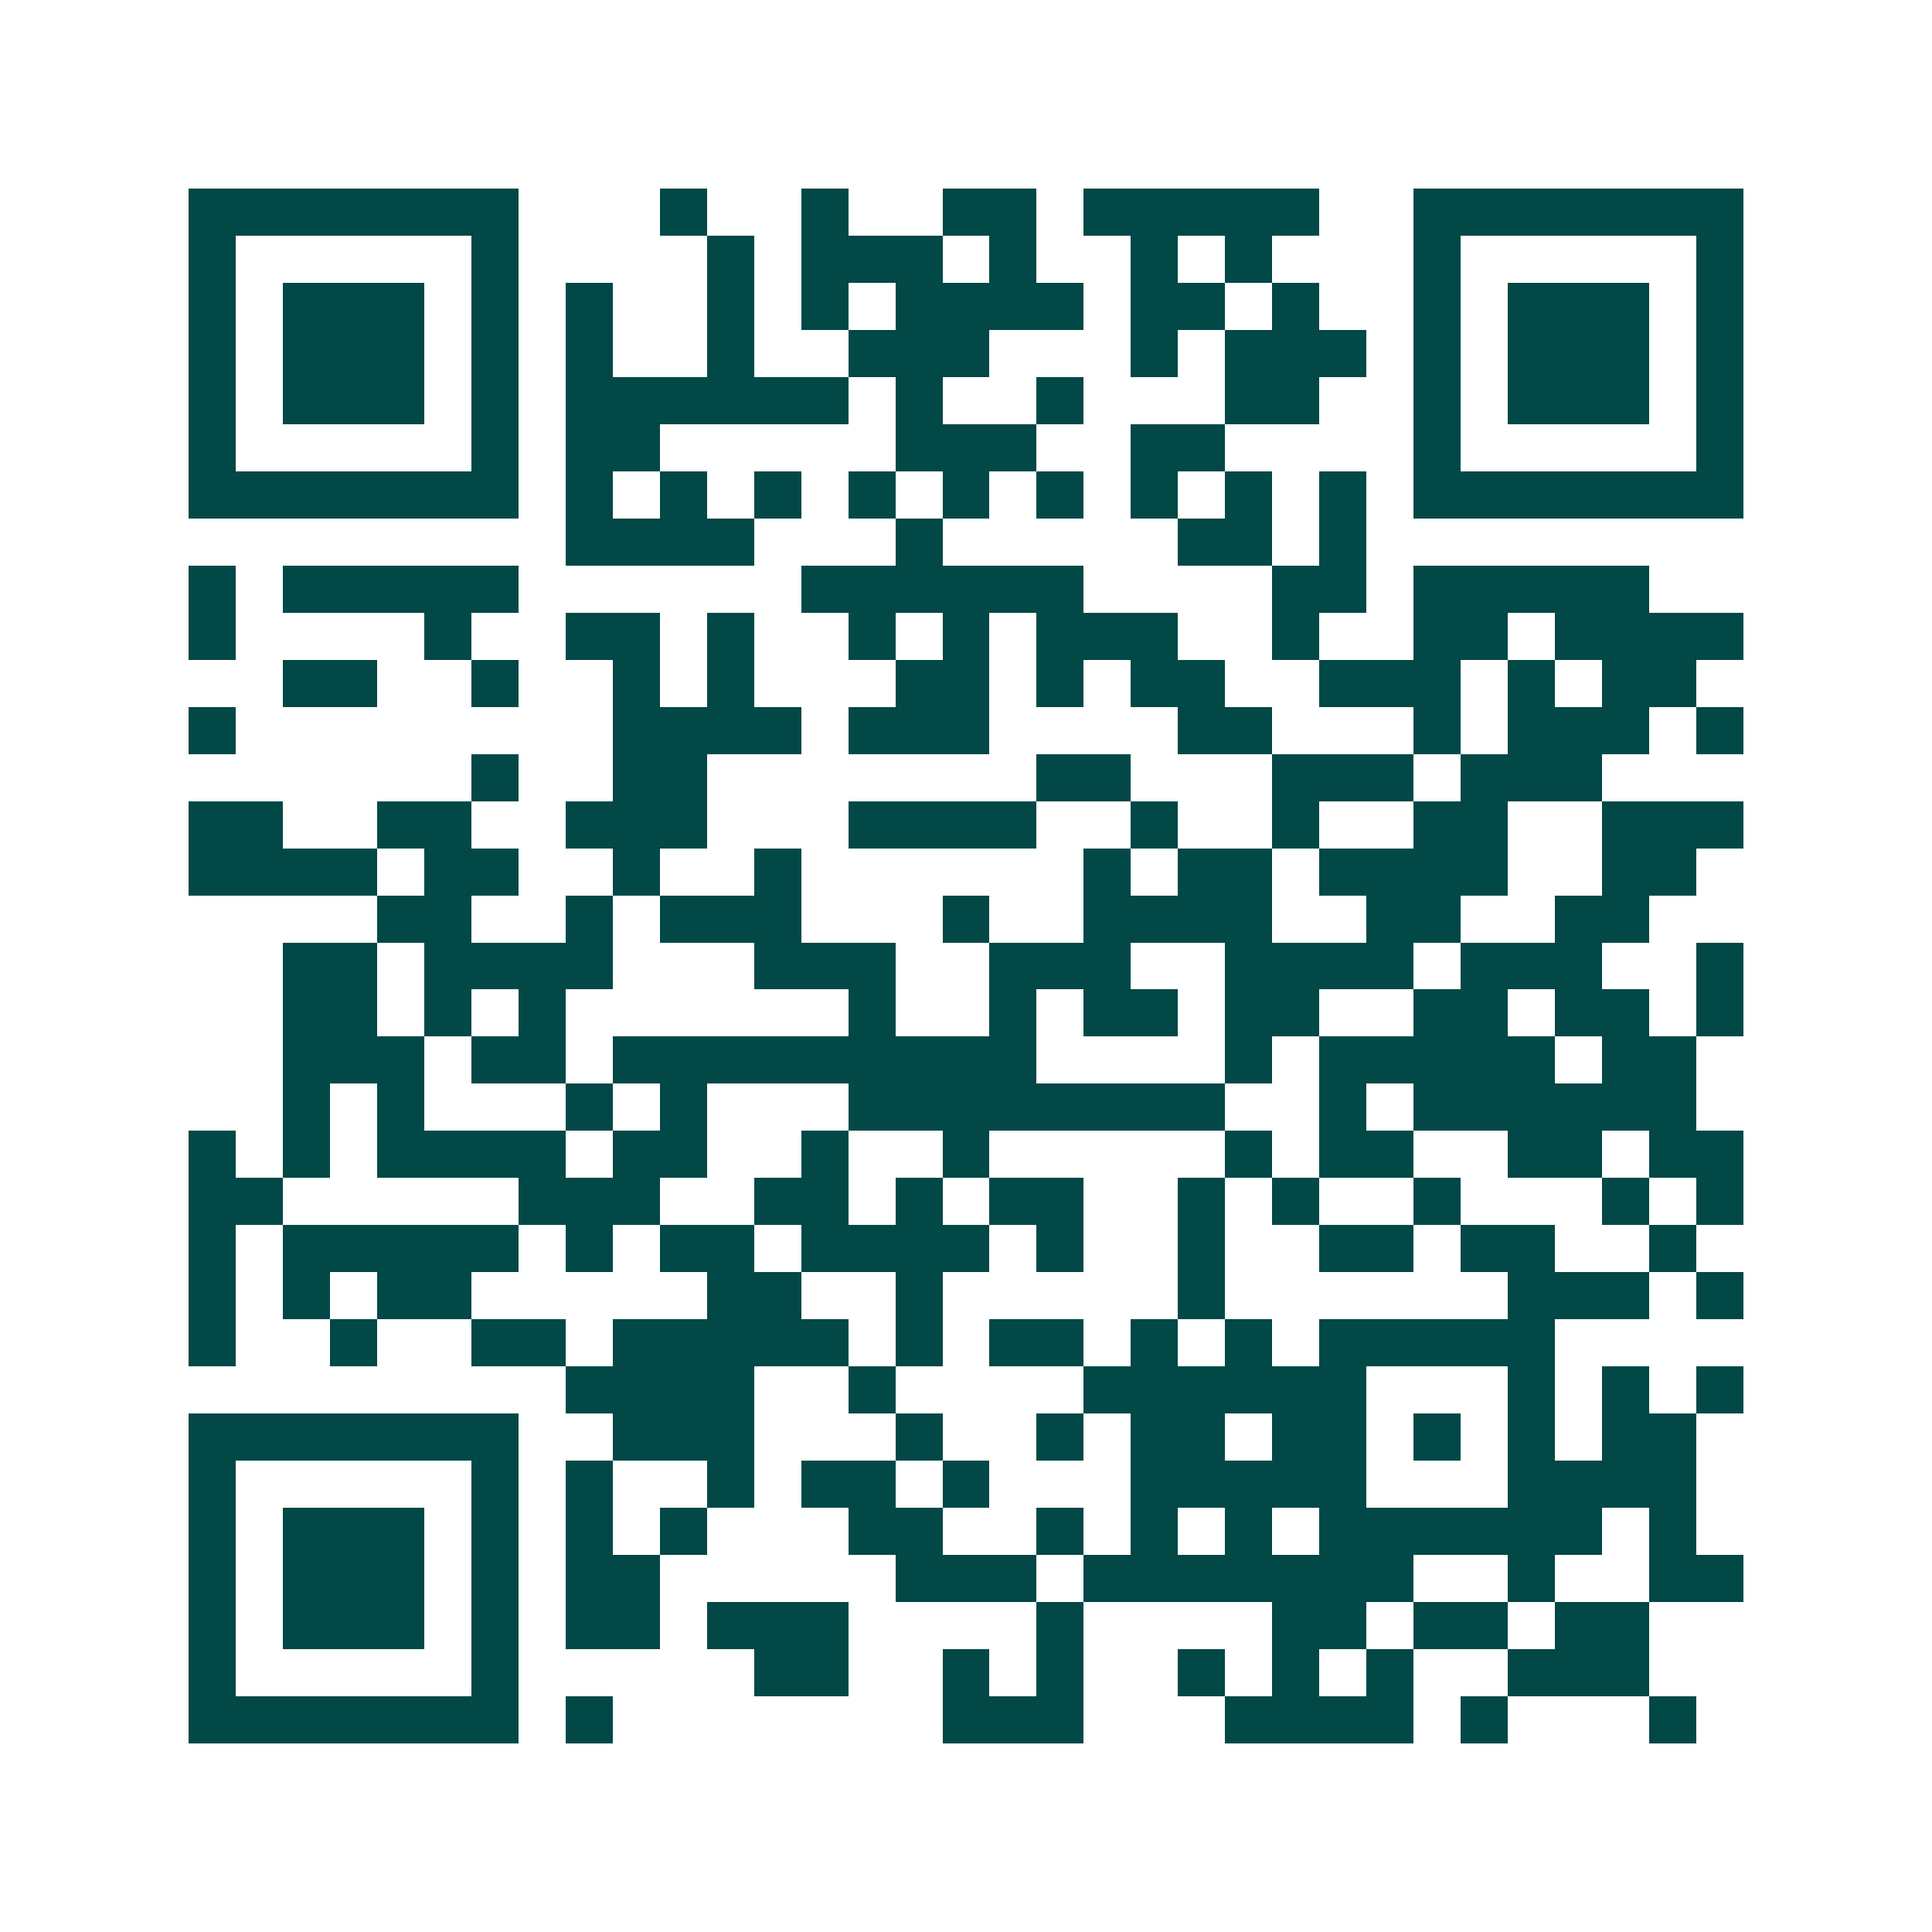 <svg xmlns="http://www.w3.org/2000/svg" width="200" height="200" viewBox="0 0 41 41" shape-rendering="crispEdges"><path fill="#ffffff" d="M0 0h41v41H0z"/><path stroke="#014847" d="M4 4.5h7m3 0h1m2 0h1m2 0h2m1 0h5m2 0h7M4 5.5h1m5 0h1m4 0h1m1 0h3m1 0h1m2 0h1m1 0h1m3 0h1m5 0h1M4 6.5h1m1 0h3m1 0h1m1 0h1m2 0h1m1 0h1m1 0h4m1 0h2m1 0h1m2 0h1m1 0h3m1 0h1M4 7.5h1m1 0h3m1 0h1m1 0h1m2 0h1m2 0h3m3 0h1m1 0h3m1 0h1m1 0h3m1 0h1M4 8.5h1m1 0h3m1 0h1m1 0h6m1 0h1m2 0h1m3 0h2m2 0h1m1 0h3m1 0h1M4 9.5h1m5 0h1m1 0h2m5 0h3m2 0h2m4 0h1m5 0h1M4 10.5h7m1 0h1m1 0h1m1 0h1m1 0h1m1 0h1m1 0h1m1 0h1m1 0h1m1 0h1m1 0h7M12 11.5h4m3 0h1m5 0h2m1 0h1M4 12.5h1m1 0h5m6 0h6m4 0h2m1 0h5M4 13.5h1m4 0h1m2 0h2m1 0h1m2 0h1m1 0h1m1 0h3m2 0h1m2 0h2m1 0h4M6 14.5h2m2 0h1m2 0h1m1 0h1m3 0h2m1 0h1m1 0h2m2 0h3m1 0h1m1 0h2M4 15.5h1m8 0h4m1 0h3m4 0h2m3 0h1m1 0h3m1 0h1M10 16.5h1m2 0h2m7 0h2m3 0h3m1 0h3M4 17.5h2m2 0h2m2 0h3m3 0h4m2 0h1m2 0h1m2 0h2m2 0h3M4 18.5h4m1 0h2m2 0h1m2 0h1m6 0h1m1 0h2m1 0h4m2 0h2M8 19.5h2m2 0h1m1 0h3m3 0h1m2 0h4m2 0h2m2 0h2M6 20.5h2m1 0h4m3 0h3m2 0h3m2 0h4m1 0h3m2 0h1M6 21.5h2m1 0h1m1 0h1m6 0h1m2 0h1m1 0h2m1 0h2m2 0h2m1 0h2m1 0h1M6 22.5h3m1 0h2m1 0h9m4 0h1m1 0h5m1 0h2M6 23.5h1m1 0h1m3 0h1m1 0h1m3 0h8m2 0h1m1 0h6M4 24.5h1m1 0h1m1 0h4m1 0h2m2 0h1m2 0h1m5 0h1m1 0h2m2 0h2m1 0h2M4 25.5h2m5 0h3m2 0h2m1 0h1m1 0h2m2 0h1m1 0h1m2 0h1m3 0h1m1 0h1M4 26.5h1m1 0h5m1 0h1m1 0h2m1 0h4m1 0h1m2 0h1m2 0h2m1 0h2m2 0h1M4 27.5h1m1 0h1m1 0h2m5 0h2m2 0h1m5 0h1m6 0h3m1 0h1M4 28.5h1m2 0h1m2 0h2m1 0h5m1 0h1m1 0h2m1 0h1m1 0h1m1 0h5M12 29.5h4m2 0h1m4 0h6m3 0h1m1 0h1m1 0h1M4 30.5h7m2 0h3m3 0h1m2 0h1m1 0h2m1 0h2m1 0h1m1 0h1m1 0h2M4 31.5h1m5 0h1m1 0h1m2 0h1m1 0h2m1 0h1m3 0h5m3 0h4M4 32.5h1m1 0h3m1 0h1m1 0h1m1 0h1m3 0h2m2 0h1m1 0h1m1 0h1m1 0h6m1 0h1M4 33.5h1m1 0h3m1 0h1m1 0h2m5 0h3m1 0h7m2 0h1m2 0h2M4 34.5h1m1 0h3m1 0h1m1 0h2m1 0h3m4 0h1m4 0h2m1 0h2m1 0h2M4 35.5h1m5 0h1m5 0h2m2 0h1m1 0h1m2 0h1m1 0h1m1 0h1m2 0h3M4 36.5h7m1 0h1m7 0h3m3 0h4m1 0h1m3 0h1"/></svg>
